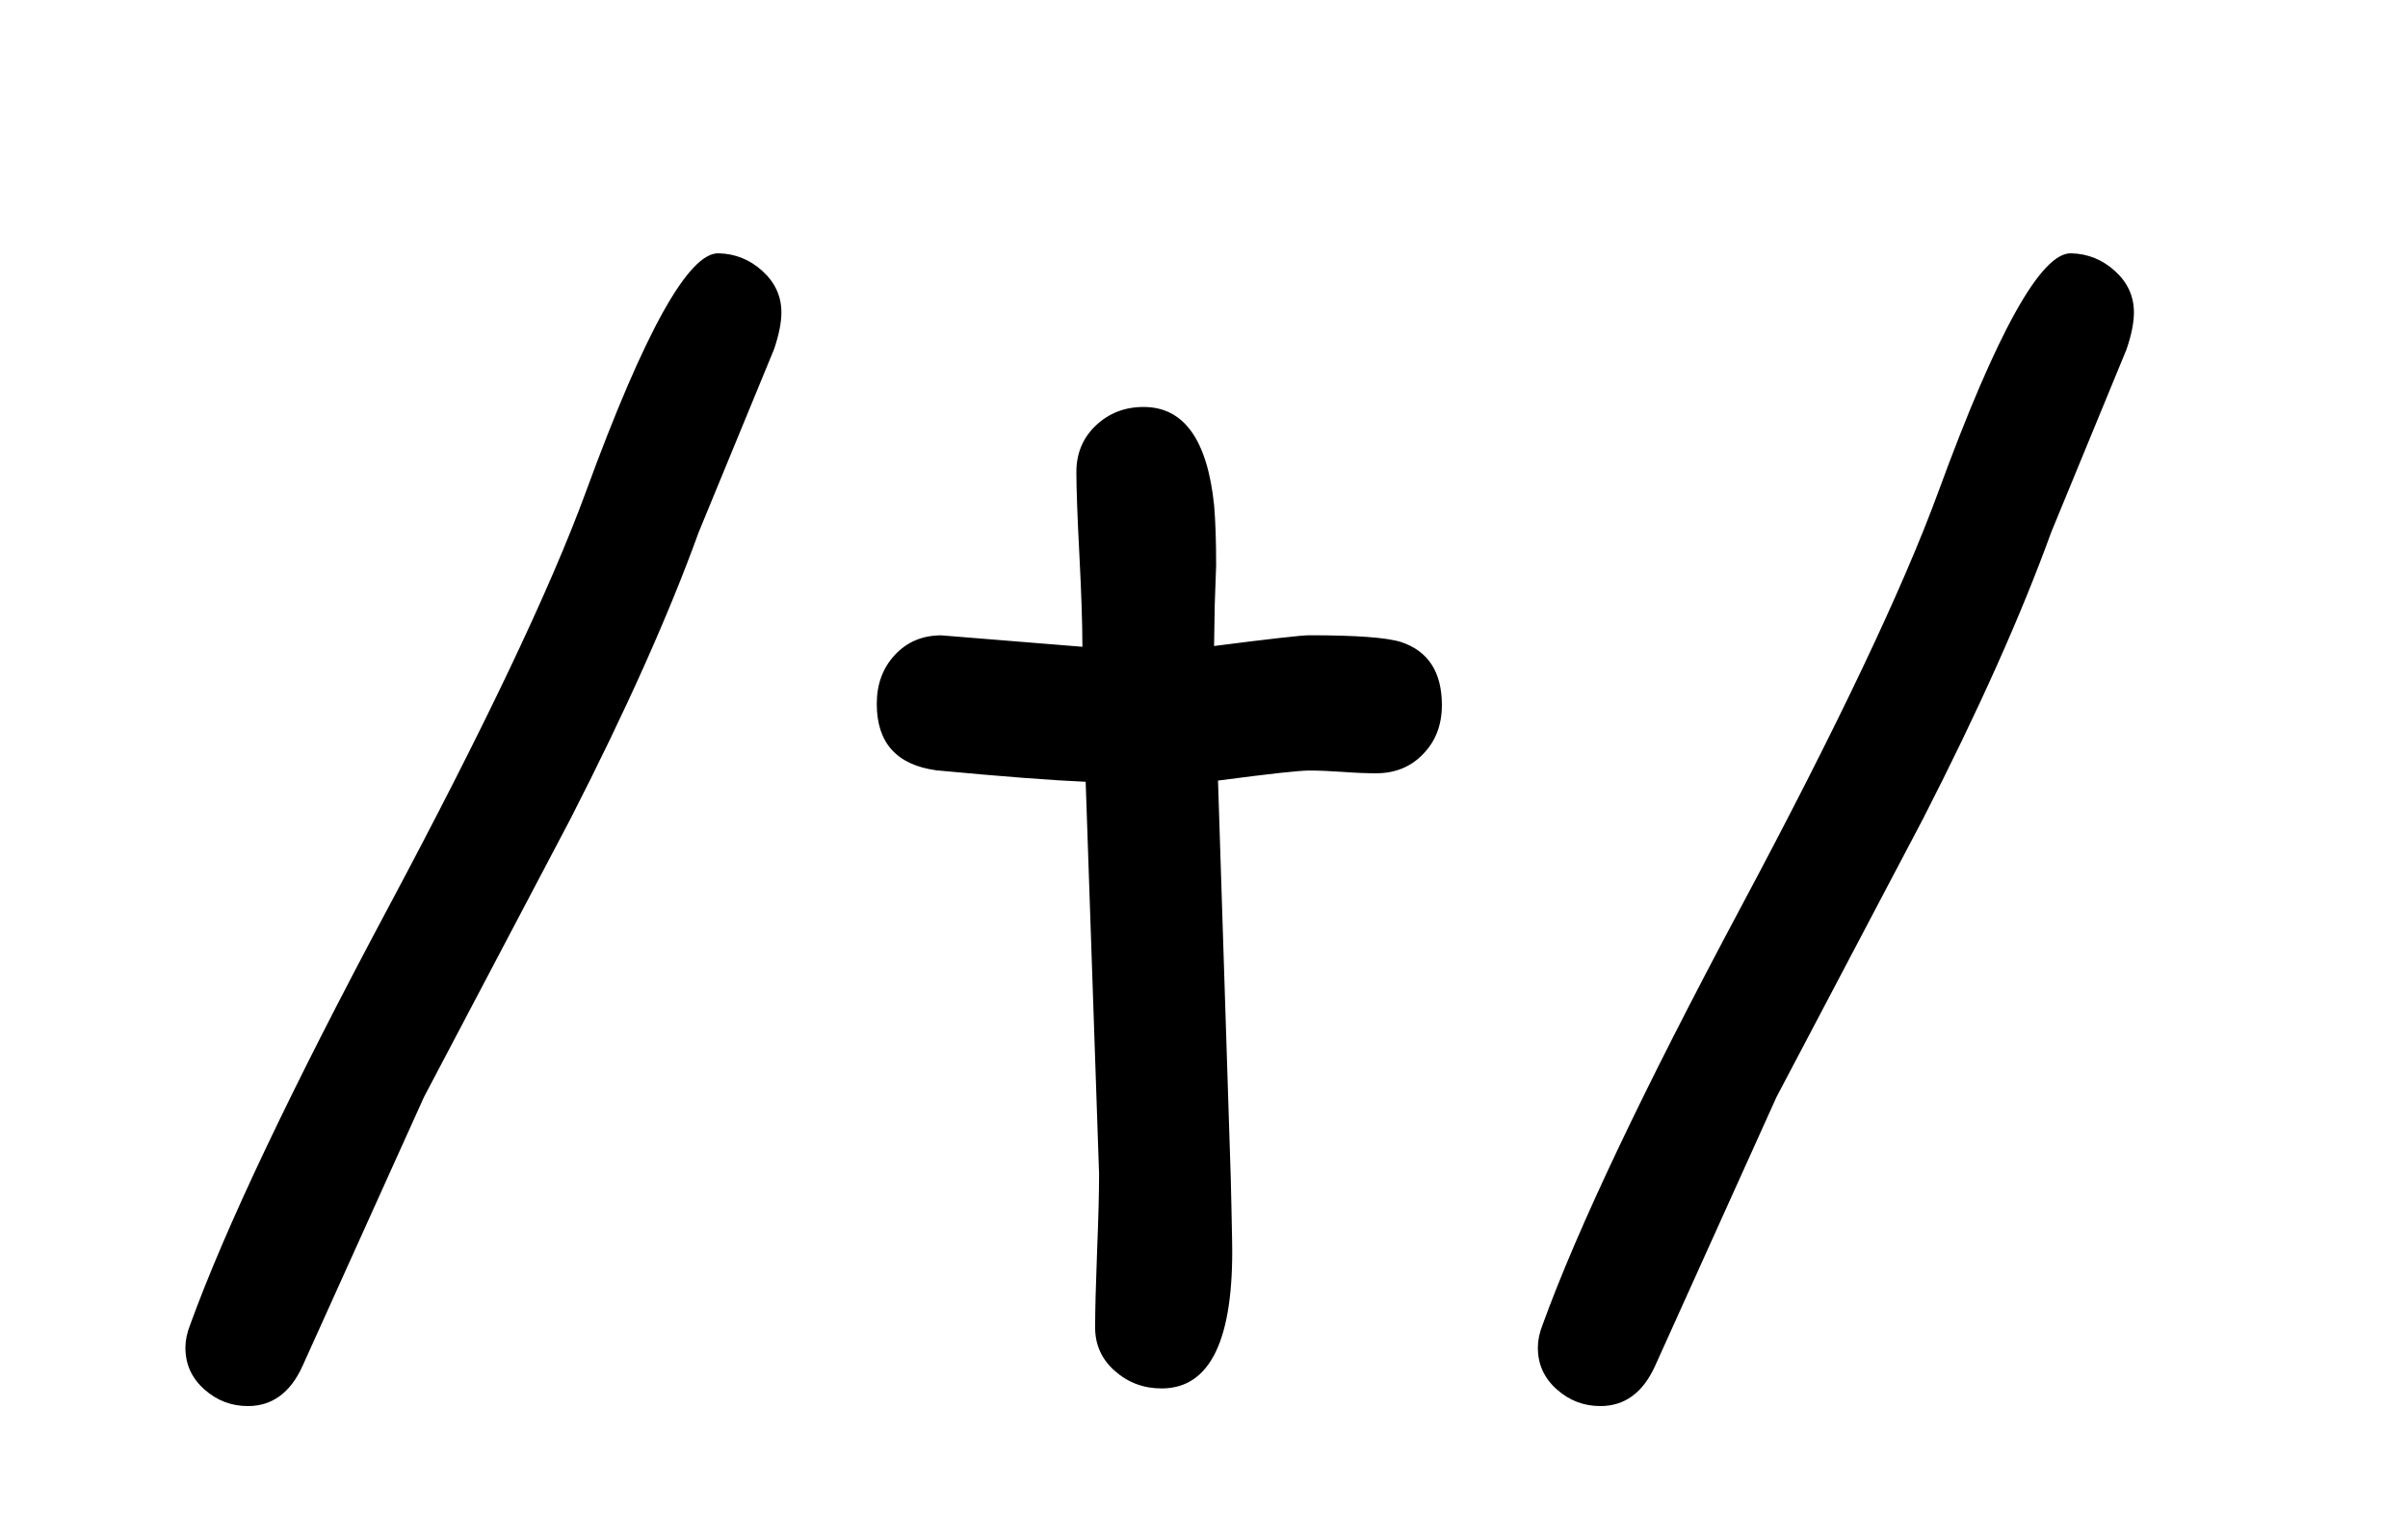 <?xml version="1.0" encoding="utf-8"?>
<!-- Generator: Adobe Illustrator 16.0.0, SVG Export Plug-In . SVG Version: 6.00 Build 0)  -->
<!DOCTYPE svg PUBLIC "-//W3C//DTD SVG 1.1//EN" "http://www.w3.org/Graphics/SVG/1.1/DTD/svg11.dtd">
<svg version="1.1" id="Layer_1" xmlns="http://www.w3.org/2000/svg" xmlns:xlink="http://www.w3.org/1999/xlink" x="0px" y="0px"
	 width="28px" height="17.888px" viewBox="0 0 28 17.888" enable-background="new 0 0 28 17.888" xml:space="preserve">
<g>
	<path d="M2.883,16.352c-0.193,0-0.362-0.064-0.508-0.195c-0.146-0.13-0.219-0.291-0.219-0.484c0-0.083,0.018-0.172,0.055-0.266
		c0.406-1.12,1.172-2.733,2.297-4.84C5.633,8.46,6.401,6.844,6.813,5.719C7.495,3.855,8.01,2.93,8.359,2.946
		C8.552,2.951,8.721,3.02,8.867,3.153c0.146,0.133,0.219,0.293,0.219,0.48c0,0.12-0.029,0.263-0.086,0.43L8.125,6.188
		C7.776,7.152,7.278,8.264,6.633,9.524L4.93,12.758l-1.414,3.132C3.375,16.198,3.164,16.352,2.883,16.352z"/>
	<path d="M16,8.993c-0.109,0-0.238-0.005-0.387-0.016c-0.148-0.01-0.277-0.016-0.387-0.016c-0.12,0-0.474,0.039-1.063,0.117
		l0.148,4.617l0.008,0.344l0.008,0.398c0.021,1.141-0.253,1.71-0.82,1.71c-0.208,0-0.39-0.067-0.543-0.203
		c-0.154-0.135-0.23-0.304-0.23-0.507c0-0.198,0.008-0.495,0.023-0.891c0.016-0.396,0.023-0.692,0.023-0.891l-0.156-4.563
		c-0.38-0.016-0.958-0.06-1.734-0.133c-0.464-0.063-0.695-0.32-0.695-0.773c0-0.229,0.07-0.419,0.211-0.57
		c0.141-0.151,0.32-0.227,0.539-0.227l1.641,0.133c0-0.266-0.012-0.621-0.035-1.066s-0.035-0.767-0.035-0.965
		c0-0.219,0.075-0.399,0.227-0.543c0.151-0.143,0.336-0.215,0.555-0.215c0.469,0,0.742,0.383,0.82,1.148
		c0.016,0.193,0.023,0.425,0.023,0.695l-0.016,0.453l-0.008,0.484c0.646-0.083,1.016-0.125,1.109-0.125
		c0.542,0,0.896,0.026,1.063,0.078c0.317,0.104,0.477,0.349,0.477,0.734c0,0.229-0.072,0.418-0.215,0.566
		C16.407,8.918,16.224,8.993,16,8.993z"/>
	<path d="M18.609,16.352c-0.193,0-0.362-0.064-0.508-0.195c-0.146-0.13-0.219-0.291-0.219-0.484c0-0.083,0.018-0.172,0.055-0.266
		c0.406-1.12,1.172-2.733,2.297-4.84c1.125-2.106,1.893-3.723,2.305-4.848c0.682-1.864,1.198-2.789,1.547-2.773
		c0.192,0.005,0.362,0.074,0.508,0.207c0.146,0.133,0.219,0.293,0.219,0.48c0,0.12-0.029,0.263-0.086,0.43l-0.875,2.125
		c-0.349,0.964-0.847,2.076-1.492,3.336l-1.703,3.234l-1.414,3.132C19.102,16.198,18.891,16.352,18.609,16.352z"/>
</g>
<g>
</g>
<g>
</g>
<g>
</g>
<g>
</g>
<g>
</g>
<g>
</g>
</svg>

